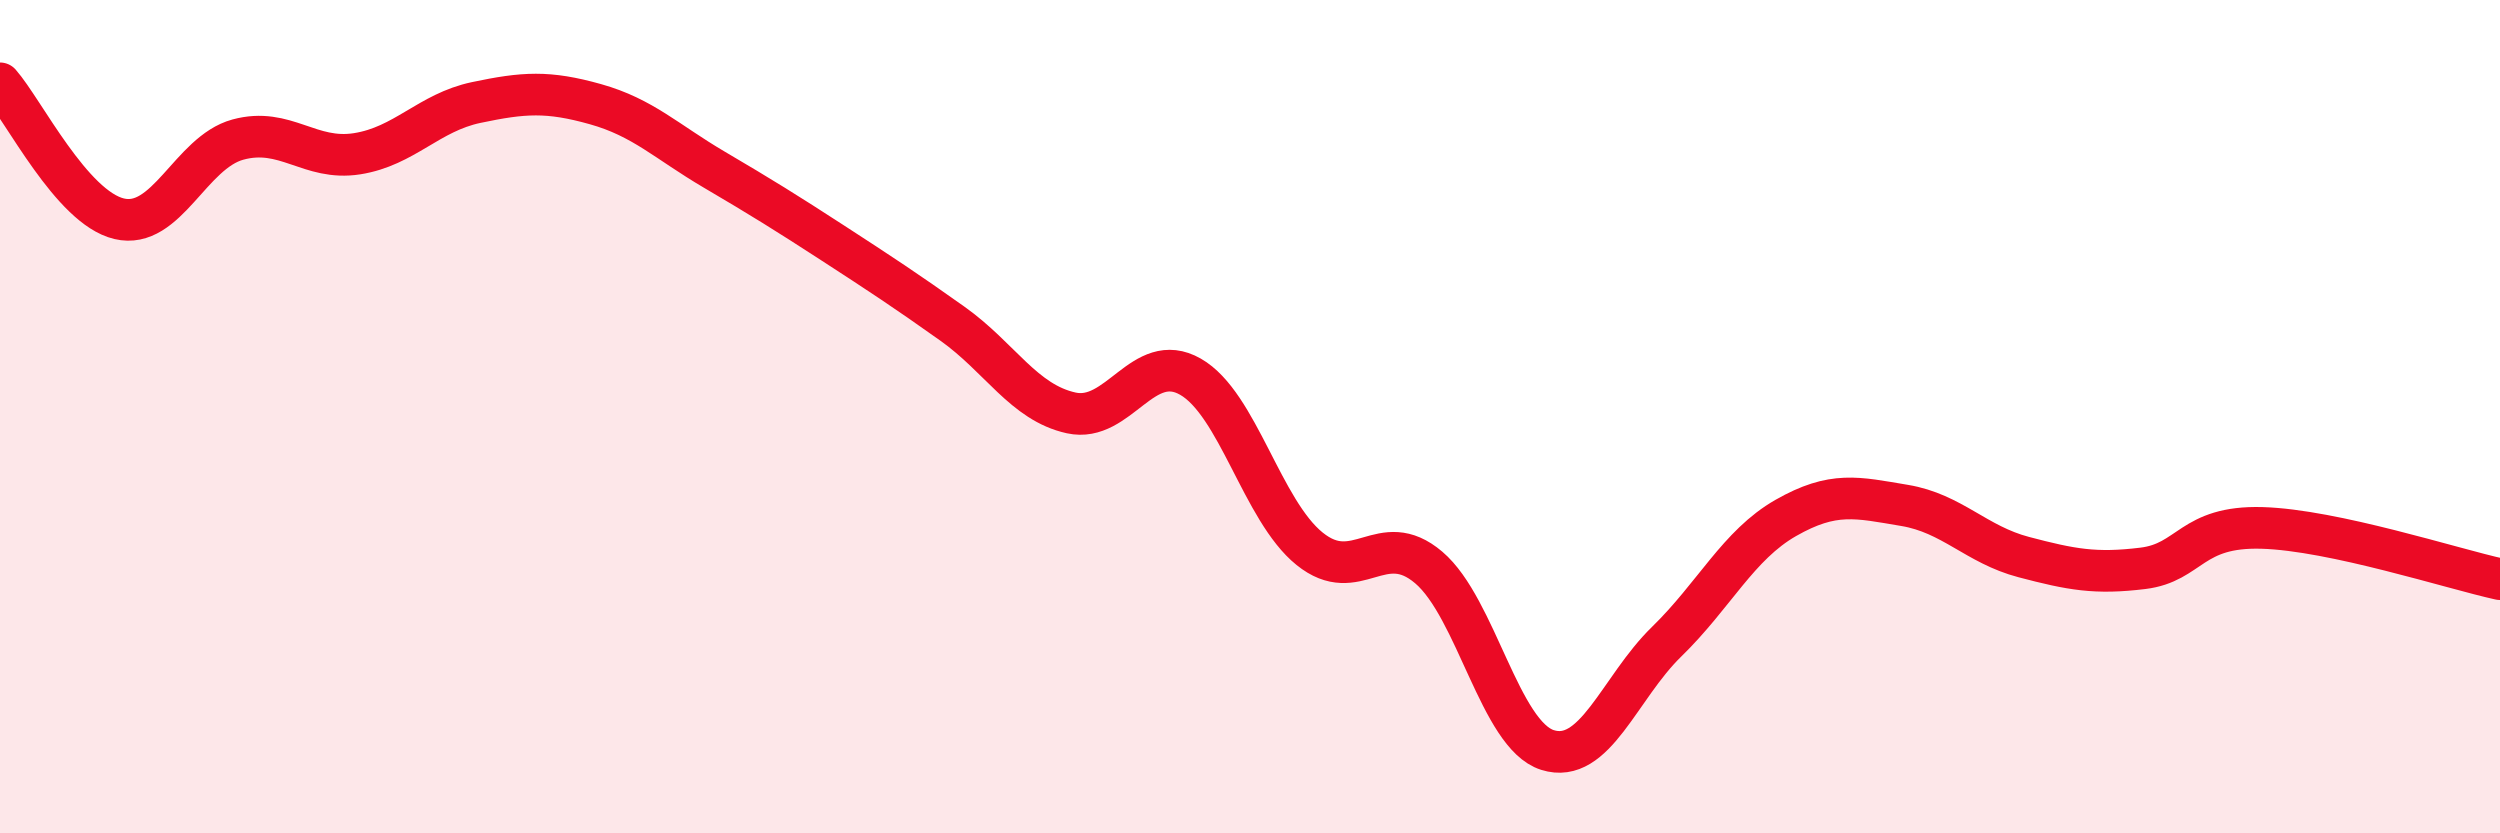 
    <svg width="60" height="20" viewBox="0 0 60 20" xmlns="http://www.w3.org/2000/svg">
      <path
        d="M 0,2 C 0.57,2.65 1.72,4.98 2.86,5.25 C 4,5.52 4.57,3.66 5.71,3.35 C 6.85,3.04 7.43,3.87 8.57,3.69 C 9.71,3.51 10.29,2.7 11.43,2.46 C 12.57,2.22 13.15,2.18 14.29,2.5 C 15.43,2.82 16,3.4 17.14,4.07 C 18.28,4.74 18.86,5.1 20,5.84 C 21.14,6.58 21.72,6.96 22.86,7.77 C 24,8.58 24.57,9.66 25.71,9.91 C 26.85,10.16 27.43,8.39 28.57,9.04 C 29.71,9.69 30.29,12.25 31.43,13.17 C 32.57,14.09 33.15,12.65 34.29,13.62 C 35.43,14.59 36,17.64 37.14,18 C 38.28,18.36 38.86,16.51 40,15.4 C 41.14,14.29 41.72,13.08 42.86,12.43 C 44,11.78 44.57,11.94 45.71,12.13 C 46.85,12.32 47.43,13.07 48.57,13.37 C 49.71,13.67 50.29,13.78 51.43,13.64 C 52.57,13.5 52.58,12.62 54.29,12.67 C 56,12.72 58.86,13.65 60,13.9L60 20L0 20Z"
        fill="#EB0A25"
        opacity="0.1"
        stroke-linecap="round"
        stroke-linejoin="round"
      />
      <path
        d="M 0,2 C 0.57,2.65 1.72,4.98 2.86,5.25 C 4,5.52 4.57,3.66 5.71,3.35 C 6.85,3.04 7.43,3.87 8.57,3.69 C 9.71,3.51 10.29,2.7 11.43,2.46 C 12.57,2.22 13.15,2.18 14.29,2.5 C 15.43,2.82 16,3.4 17.14,4.07 C 18.28,4.74 18.86,5.1 20,5.84 C 21.14,6.58 21.72,6.96 22.86,7.77 C 24,8.58 24.57,9.66 25.71,9.91 C 26.85,10.16 27.43,8.39 28.57,9.04 C 29.71,9.69 30.29,12.25 31.43,13.17 C 32.57,14.09 33.15,12.65 34.29,13.62 C 35.43,14.59 36,17.64 37.14,18 C 38.28,18.36 38.86,16.51 40,15.4 C 41.14,14.29 41.72,13.08 42.86,12.43 C 44,11.78 44.57,11.94 45.71,12.13 C 46.85,12.32 47.43,13.07 48.57,13.37 C 49.71,13.67 50.29,13.78 51.43,13.64 C 52.57,13.5 52.58,12.62 54.29,12.67 C 56,12.72 58.86,13.65 60,13.9"
        stroke="#EB0A25"
        stroke-width="1"
        fill="none"
        stroke-linecap="round"
        stroke-linejoin="round"
      />
    </svg>
  